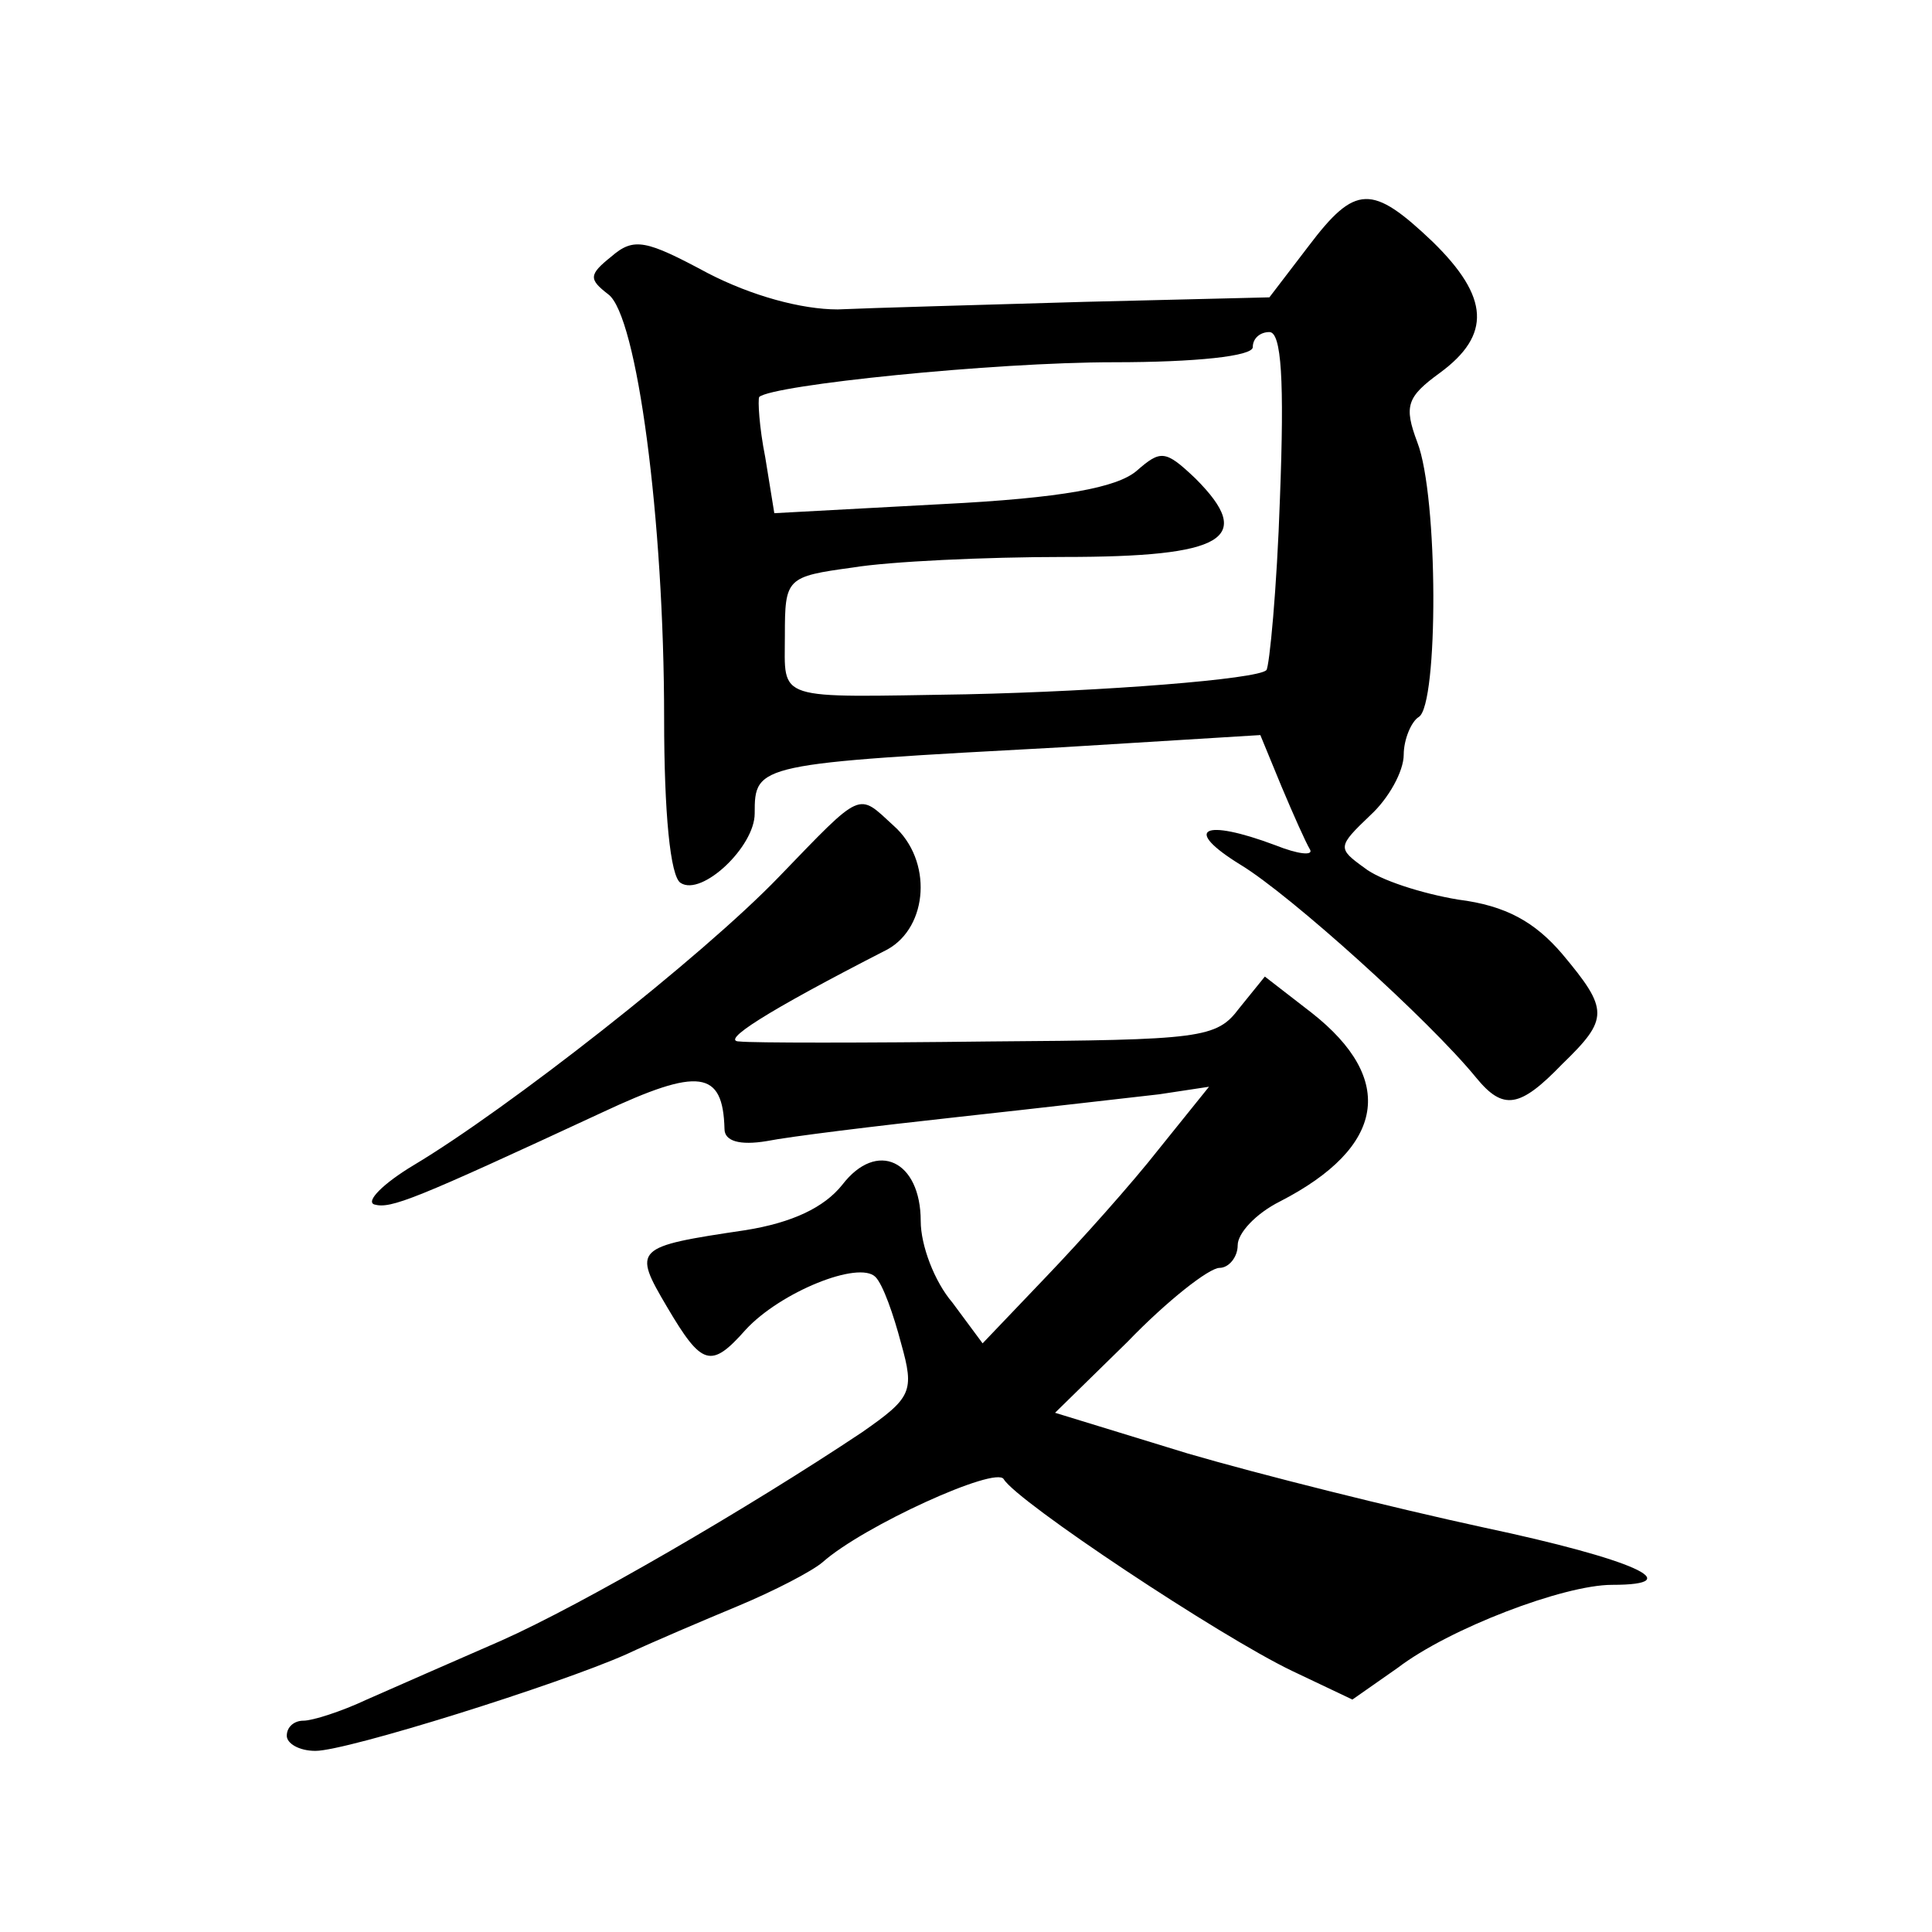 <?xml version="1.0" standalone="no"?>
<!DOCTYPE svg PUBLIC "-//W3C//DTD SVG 20010904//EN"
 "http://www.w3.org/TR/2001/REC-SVG-20010904/DTD/svg10.dtd">
<svg version="1.0" xmlns="http://www.w3.org/2000/svg"
 width="128pt" height="128pt" viewBox="0 0 128 128"
 preserveAspectRatio="xMidYMid meet">
<g transform="translate(0,128) scale(0.1,-0.1)"
fill="#0" stroke="none">
<path d="M867 1117 l-26 -34 -123 -3 c-68 -2 -141 -4 -163 -5 -24 0 -57 9 -86 24
-41 22 -49 24 -64 11 -15 -12 -15 -15 -2 -25 19 -14 37 -149 37 -281 0 -62 4 -105
11 -109 14 -9 49 24 49 46 0 33 1 33 205 44 l130 8 14 -34 c8 -19 16 -37 19 -42
2 -4 -8 -3 -23 3 -48 18 -62 11 -23 -13 33 -20 125 -103 156 -141 18 -22 29 -20
57 9 31 30 31 36 0 73 -18 21 -37 32 -69 36 -24 4 -52 13 -62 21 -18 13 -18 14
4 35 12 11 22 29 22 40 0 10 5 22 10 25 13 8 13 146 -1 182 -9 24 -7 30 15 46 34
25 33 50 -5 87 -40 38 -51 38 -82 -3z m-19 -167 c-2 -60 -7 -112 -9 -114 -6 -6
-107 -14 -199 -16 -128 -2 -120 -5 -120 39 0 38 1 39 45 45 24 4 88 7 140 7 106
0 127 12 87 52 -20 19 -23 19 -39 5 -13 -11 -49 -18 -129 -22 l-111 -6 -6 37 c-4
20 -5 38 -4 40 9 8 155 23 235 23 54 0 92 4 92 10 0 6 5 10 11 10 8 0 10 -32 7
-110z M516 699 c-51 -53 -180 -154 -242 -191 -20 -12 -32 -24 -26 -26 11 -3 26
3 151 61 64 30 80 28 81 -11 0 -8 10 -11 28 -8 15 3 72 10 127 16 55 6 115 13 133
15 l33 5 -33 -41 c-18 -23 -52 -61 -75 -85 l-42 -44 -20 27 c-12 14 -21 38 -21
54 0 40 -29 54 -52 24 -12 -15 -33 -25 -64 -30 -74 -11 -75 -12 -52 -51 23 -39
29 -41 52 -15 23 25 75 46 86 35 5 -5 12 -25 17 -44 9 -32 7 -36 -26 -59 -75 -50
-185 -114 -239 -138 -32 -14 -71 -31 -89 -39 -17 -8 -36 -14 -42 -14 -6 0 -11 -4
-11 -10 0 -5 8 -10 19 -10 21 0 161 44 206 64 17 8 50 22 74 32 24 10 49 23 56
29 27 24 115 64 120 55 9 -15 143 -104 191 -127 l40 -19 30 21 c34 26 110 55 142
55 52 0 14 17 -85 38 -60 13 -148 35 -196 49 l-88 27 48 47 c26 27 54 49 61 49
6 0 12 7 12 15 0 8 12 21 28 29 70 36 77 81 21 125 l-31 24 -17 -21 c-15 -20 -25
-21 -166 -22 -82 -1 -157 -1 -165 0 -13 0 16 19 98 61 27 15 30 59 4 82 -24 22
-20 24 -76 -34z"/>
</g>
</svg>
